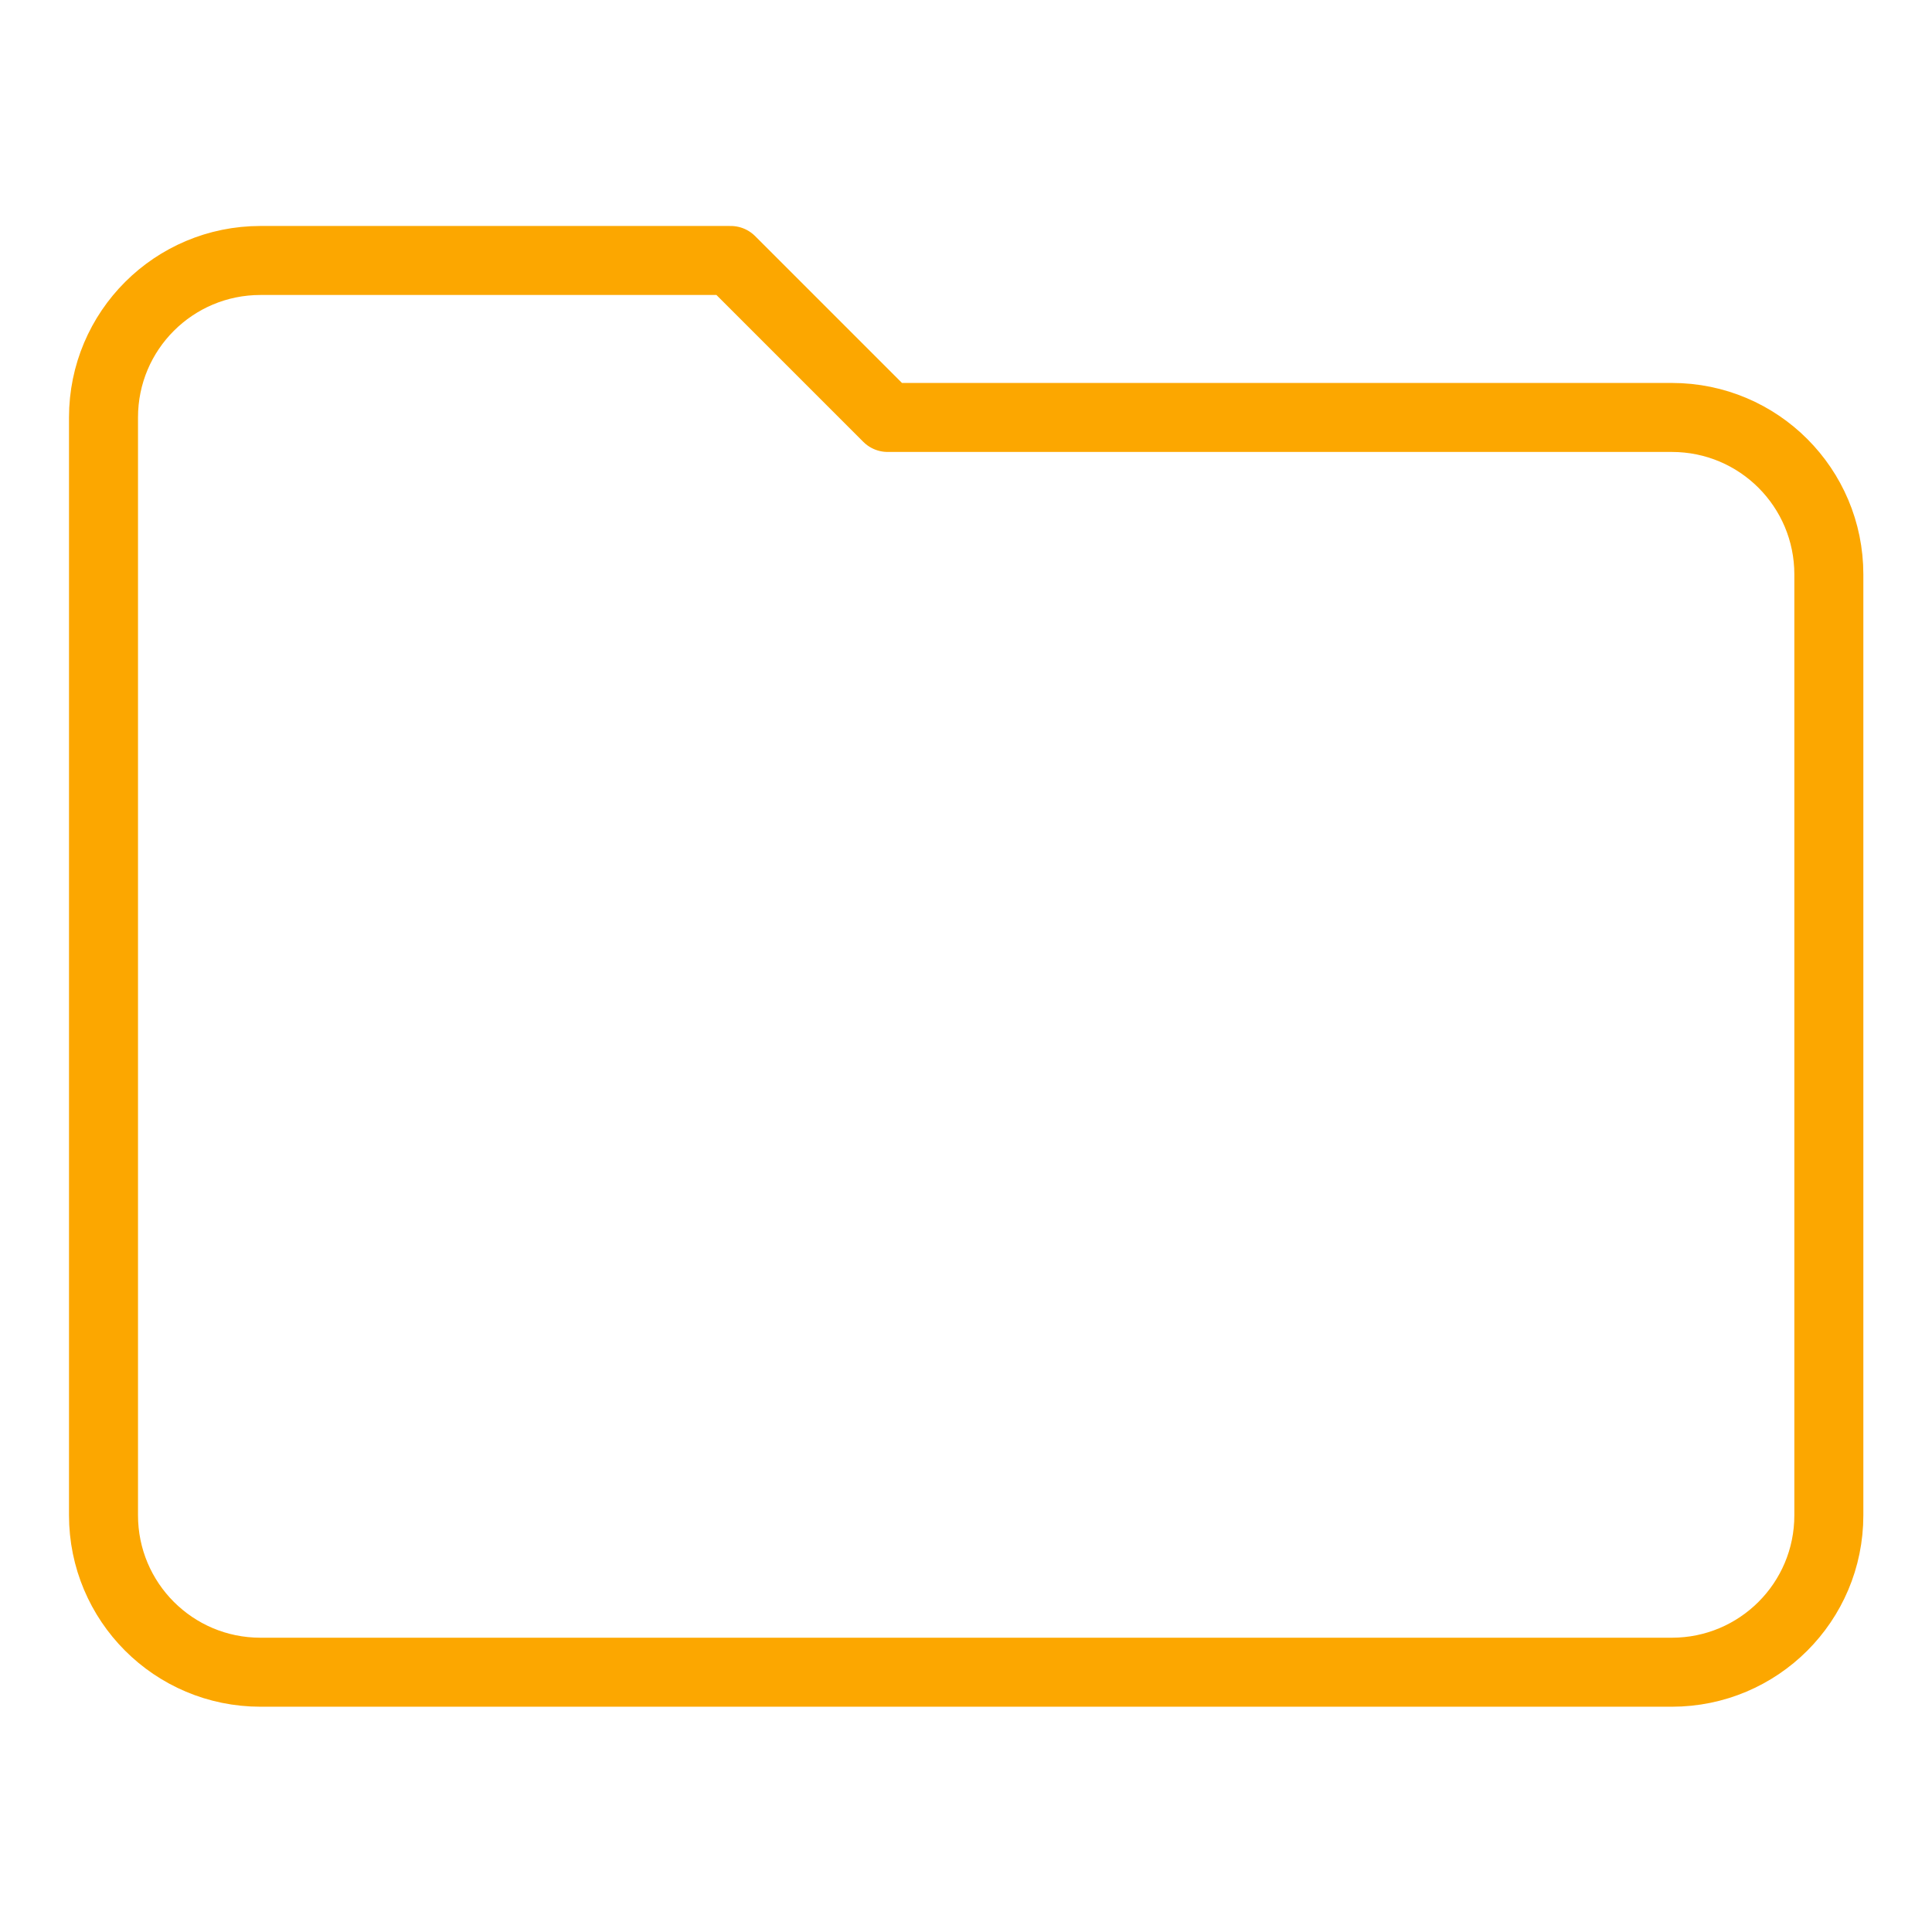 <?xml version="1.0" encoding="UTF-8"?>
<svg id="Ebene_1" data-name="Ebene 1" xmlns="http://www.w3.org/2000/svg" viewBox="0 0 56 56">
  <defs>
    <style>
      .cls-1 {
        fill: none;
        stroke: #fca700;
        stroke-linecap: round;
        stroke-linejoin: round;
        stroke-width: 2px;
      }
    </style>
  </defs>
  <path class="cls-1" d="M7.55,7.55c-2.51,0-4.55,2.03-4.55,4.55v31.82c0,2.51,2.03,4.55,4.55,4.55h40.91c2.51,0,4.55-2.03,4.55-4.55v-27.27c0-2.51-2.03-4.55-4.55-4.55h-22.73l-4.55-4.55H7.55Z"/>
</svg>